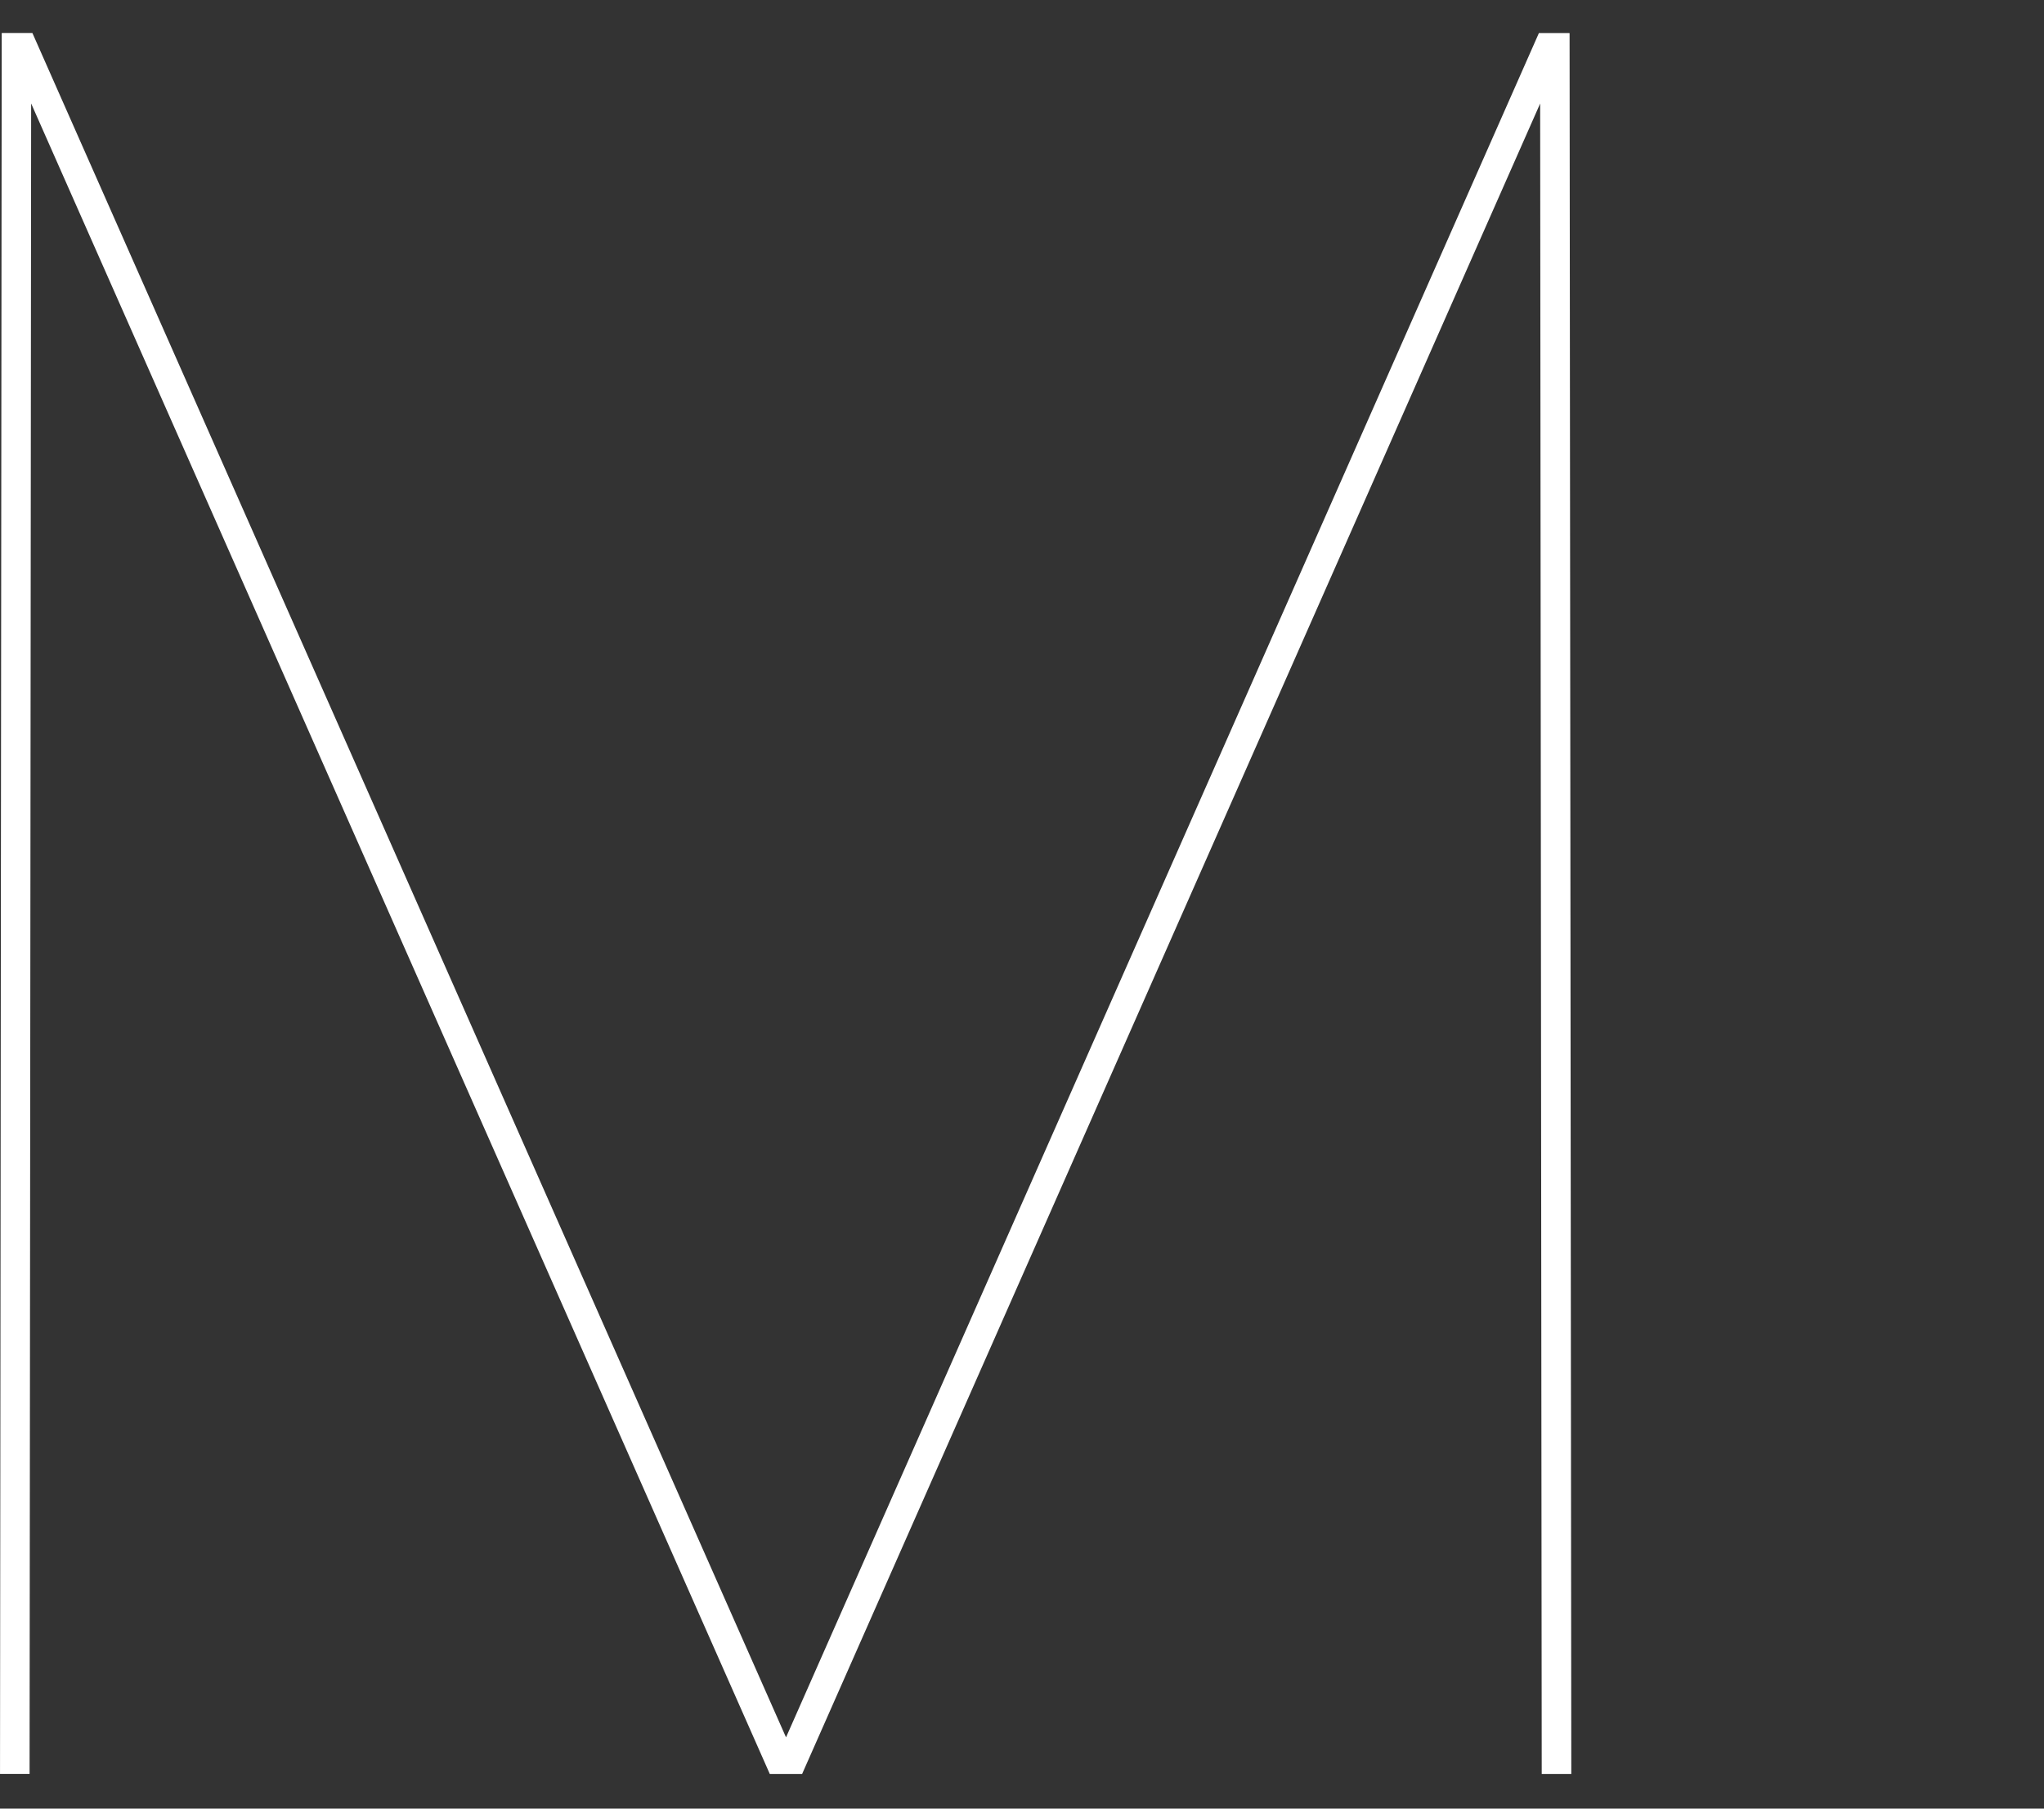 <svg xmlns="http://www.w3.org/2000/svg" width="130.001" height="115" viewBox="0 0 130.001 115">
  <rect x="0" y="0" width="130.001" height="115" fill="#333333" stroke="none"/>
  <g id="_01_M" data-name="01_M" transform="translate(-193.999 -2482)">
    <path id="パス_81038" data-name="パス 81038" d="M1107.905,877.628l.1-106.218,46.979,106.218h2.056l46.94-106.215.1,106.215h1.881l-.109-110.659-.006-.037h-1.945L1156.016,875.3l-47.932-108.371h-1.945l-.006.037-.108,110.659h1.88Z" transform="translate(-912.025 1717.169)" fill="#fff"/>
    <rect id="長方形_1223" data-name="長方形 1223" width="55" height="115" transform="translate(269 2482)" fill="none"/>
    <rect id="長方形_1224" data-name="長方形 1224" width="55" height="115" transform="translate(269 2482)" fill="none"/>
  </g>
</svg>
